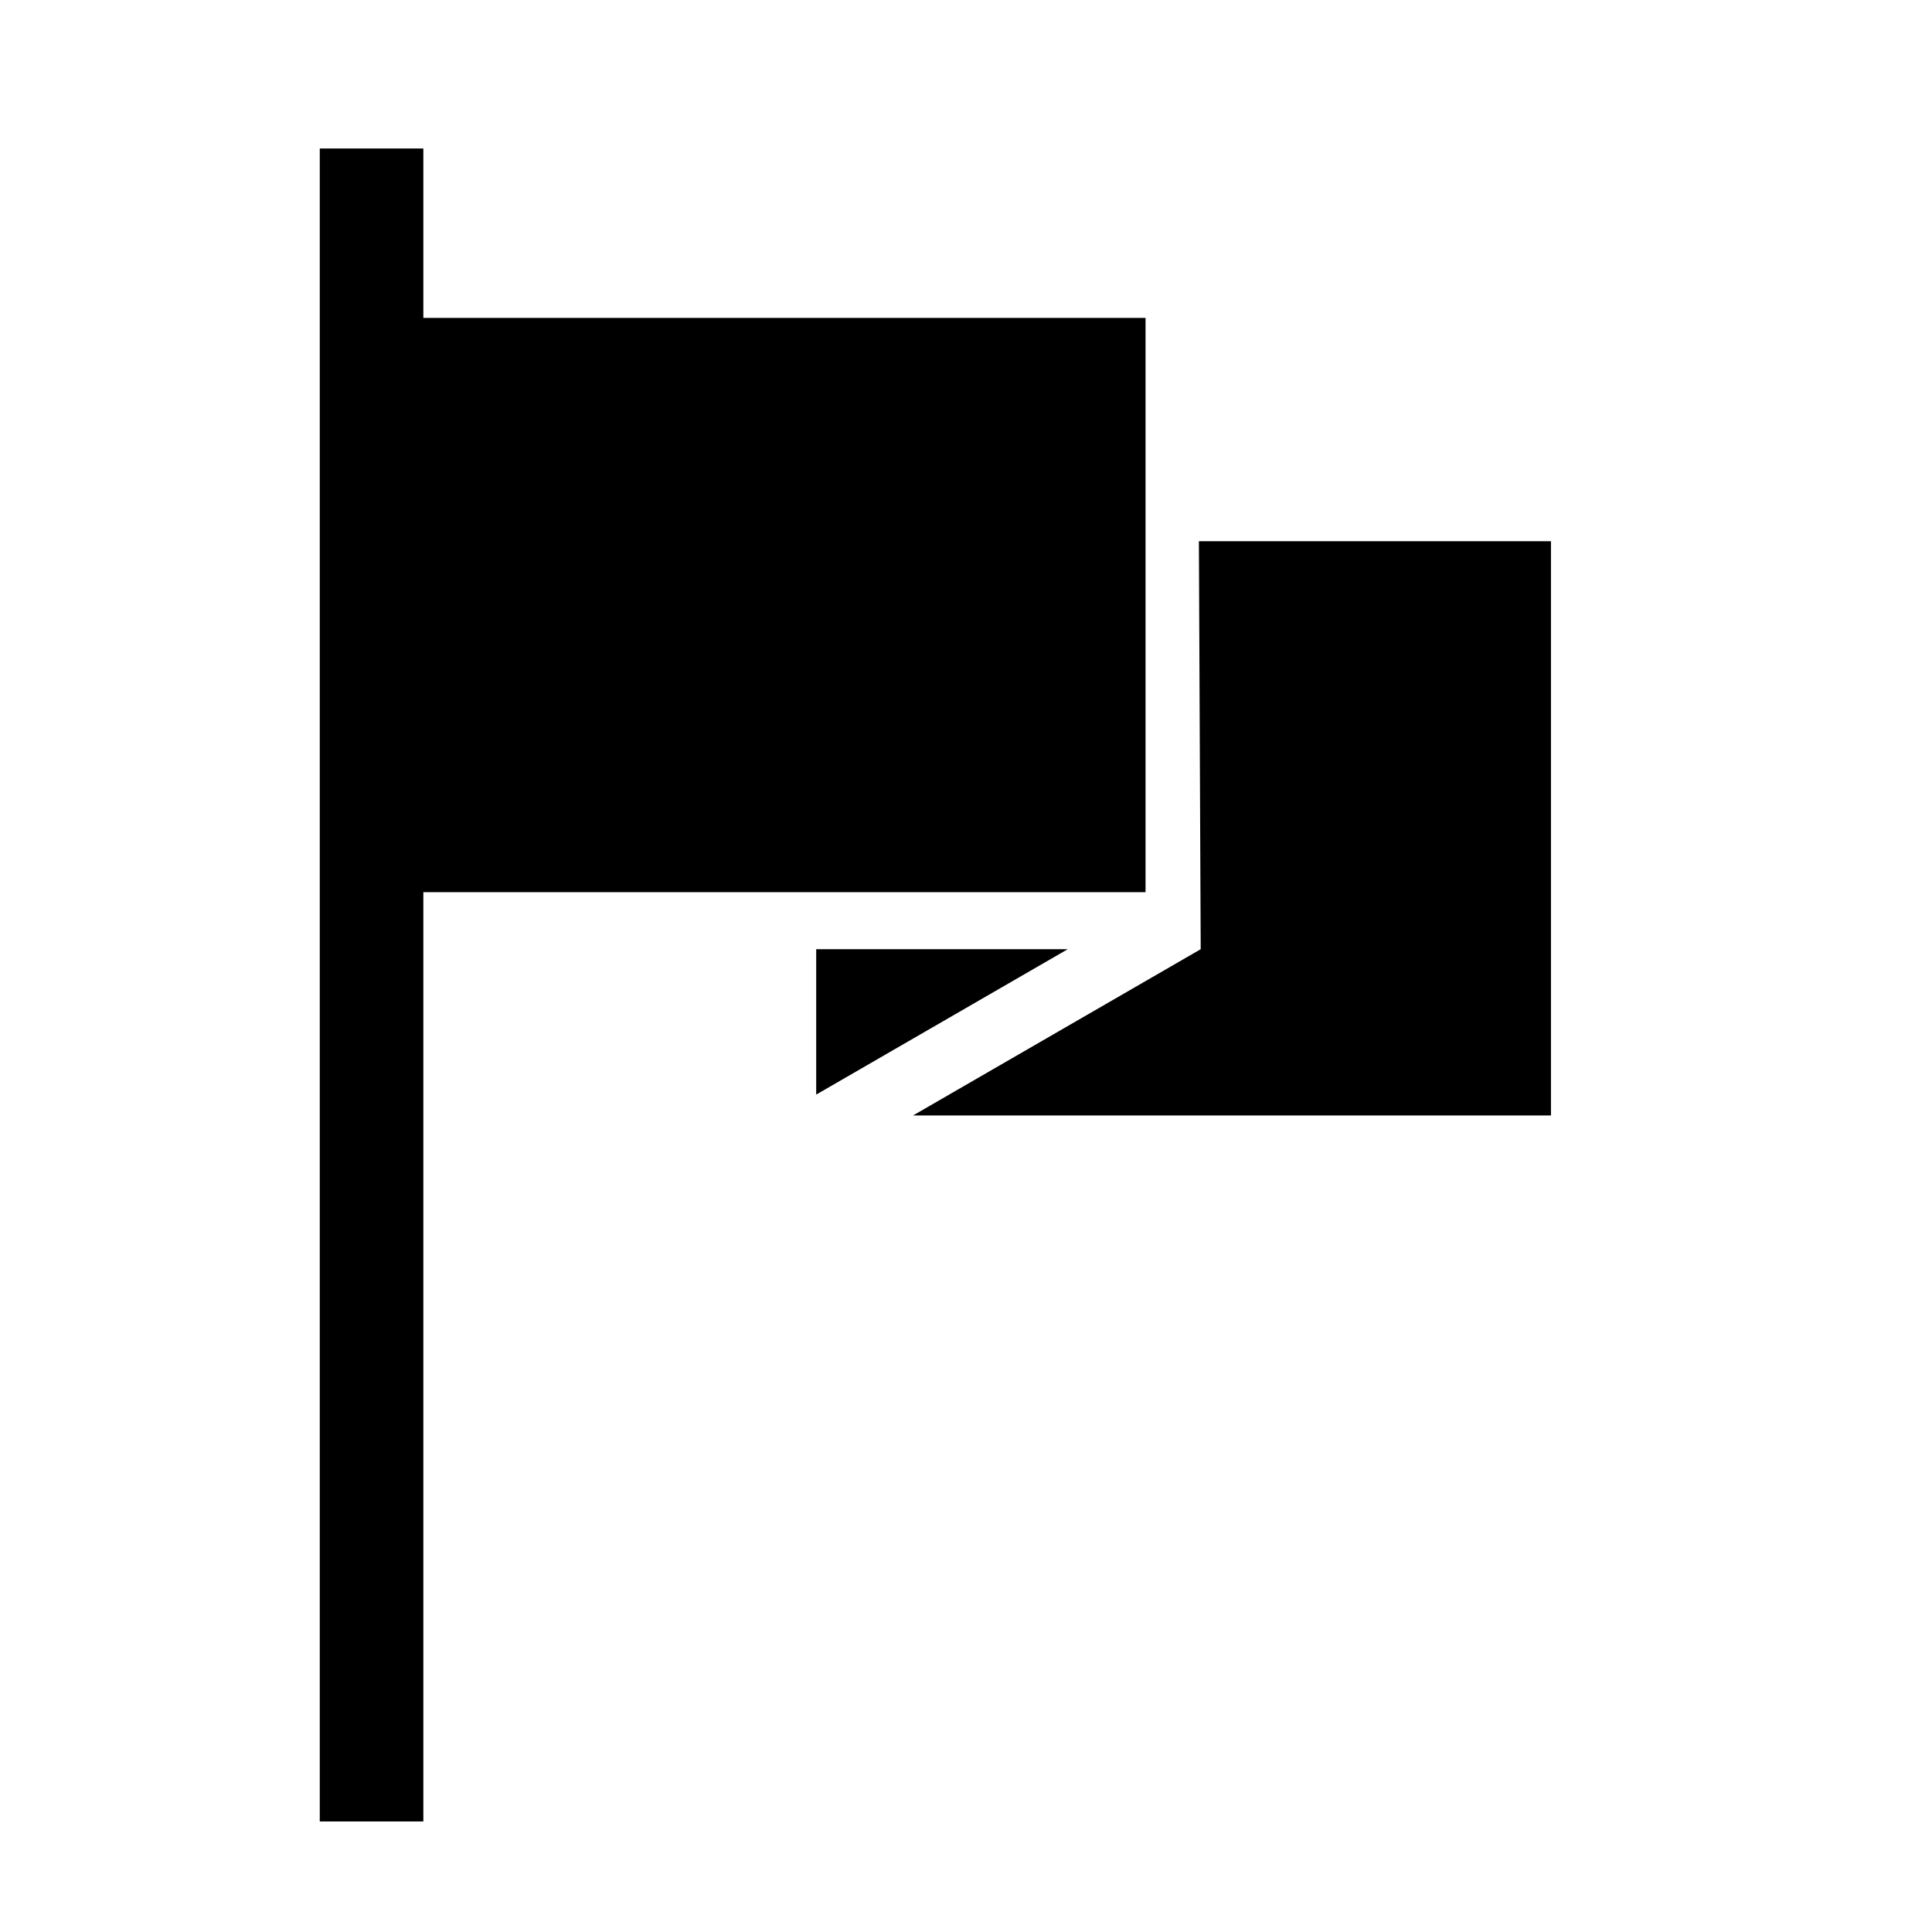 <?xml version="1.0" encoding="UTF-8"?>
<!-- Uploaded to: SVG Repo, www.svgrepo.com, Generator: SVG Repo Mixer Tools -->
<svg fill="#000000" width="800px" height="800px" version="1.1" viewBox="144 144 512 512" xmlns="http://www.w3.org/2000/svg">
 <g>
  <path d="m462.2 395.55-76.242 44.062h169.06v-152.19h-93.301z"/>
  <path d="m360.3 395.55v38.527l66.66-38.527z"/>
  <path d="m447.58 228.25h-191.39v-44.895h-27.449v443.35h27.449v-246.27h191.39z"/>
 </g>
</svg>